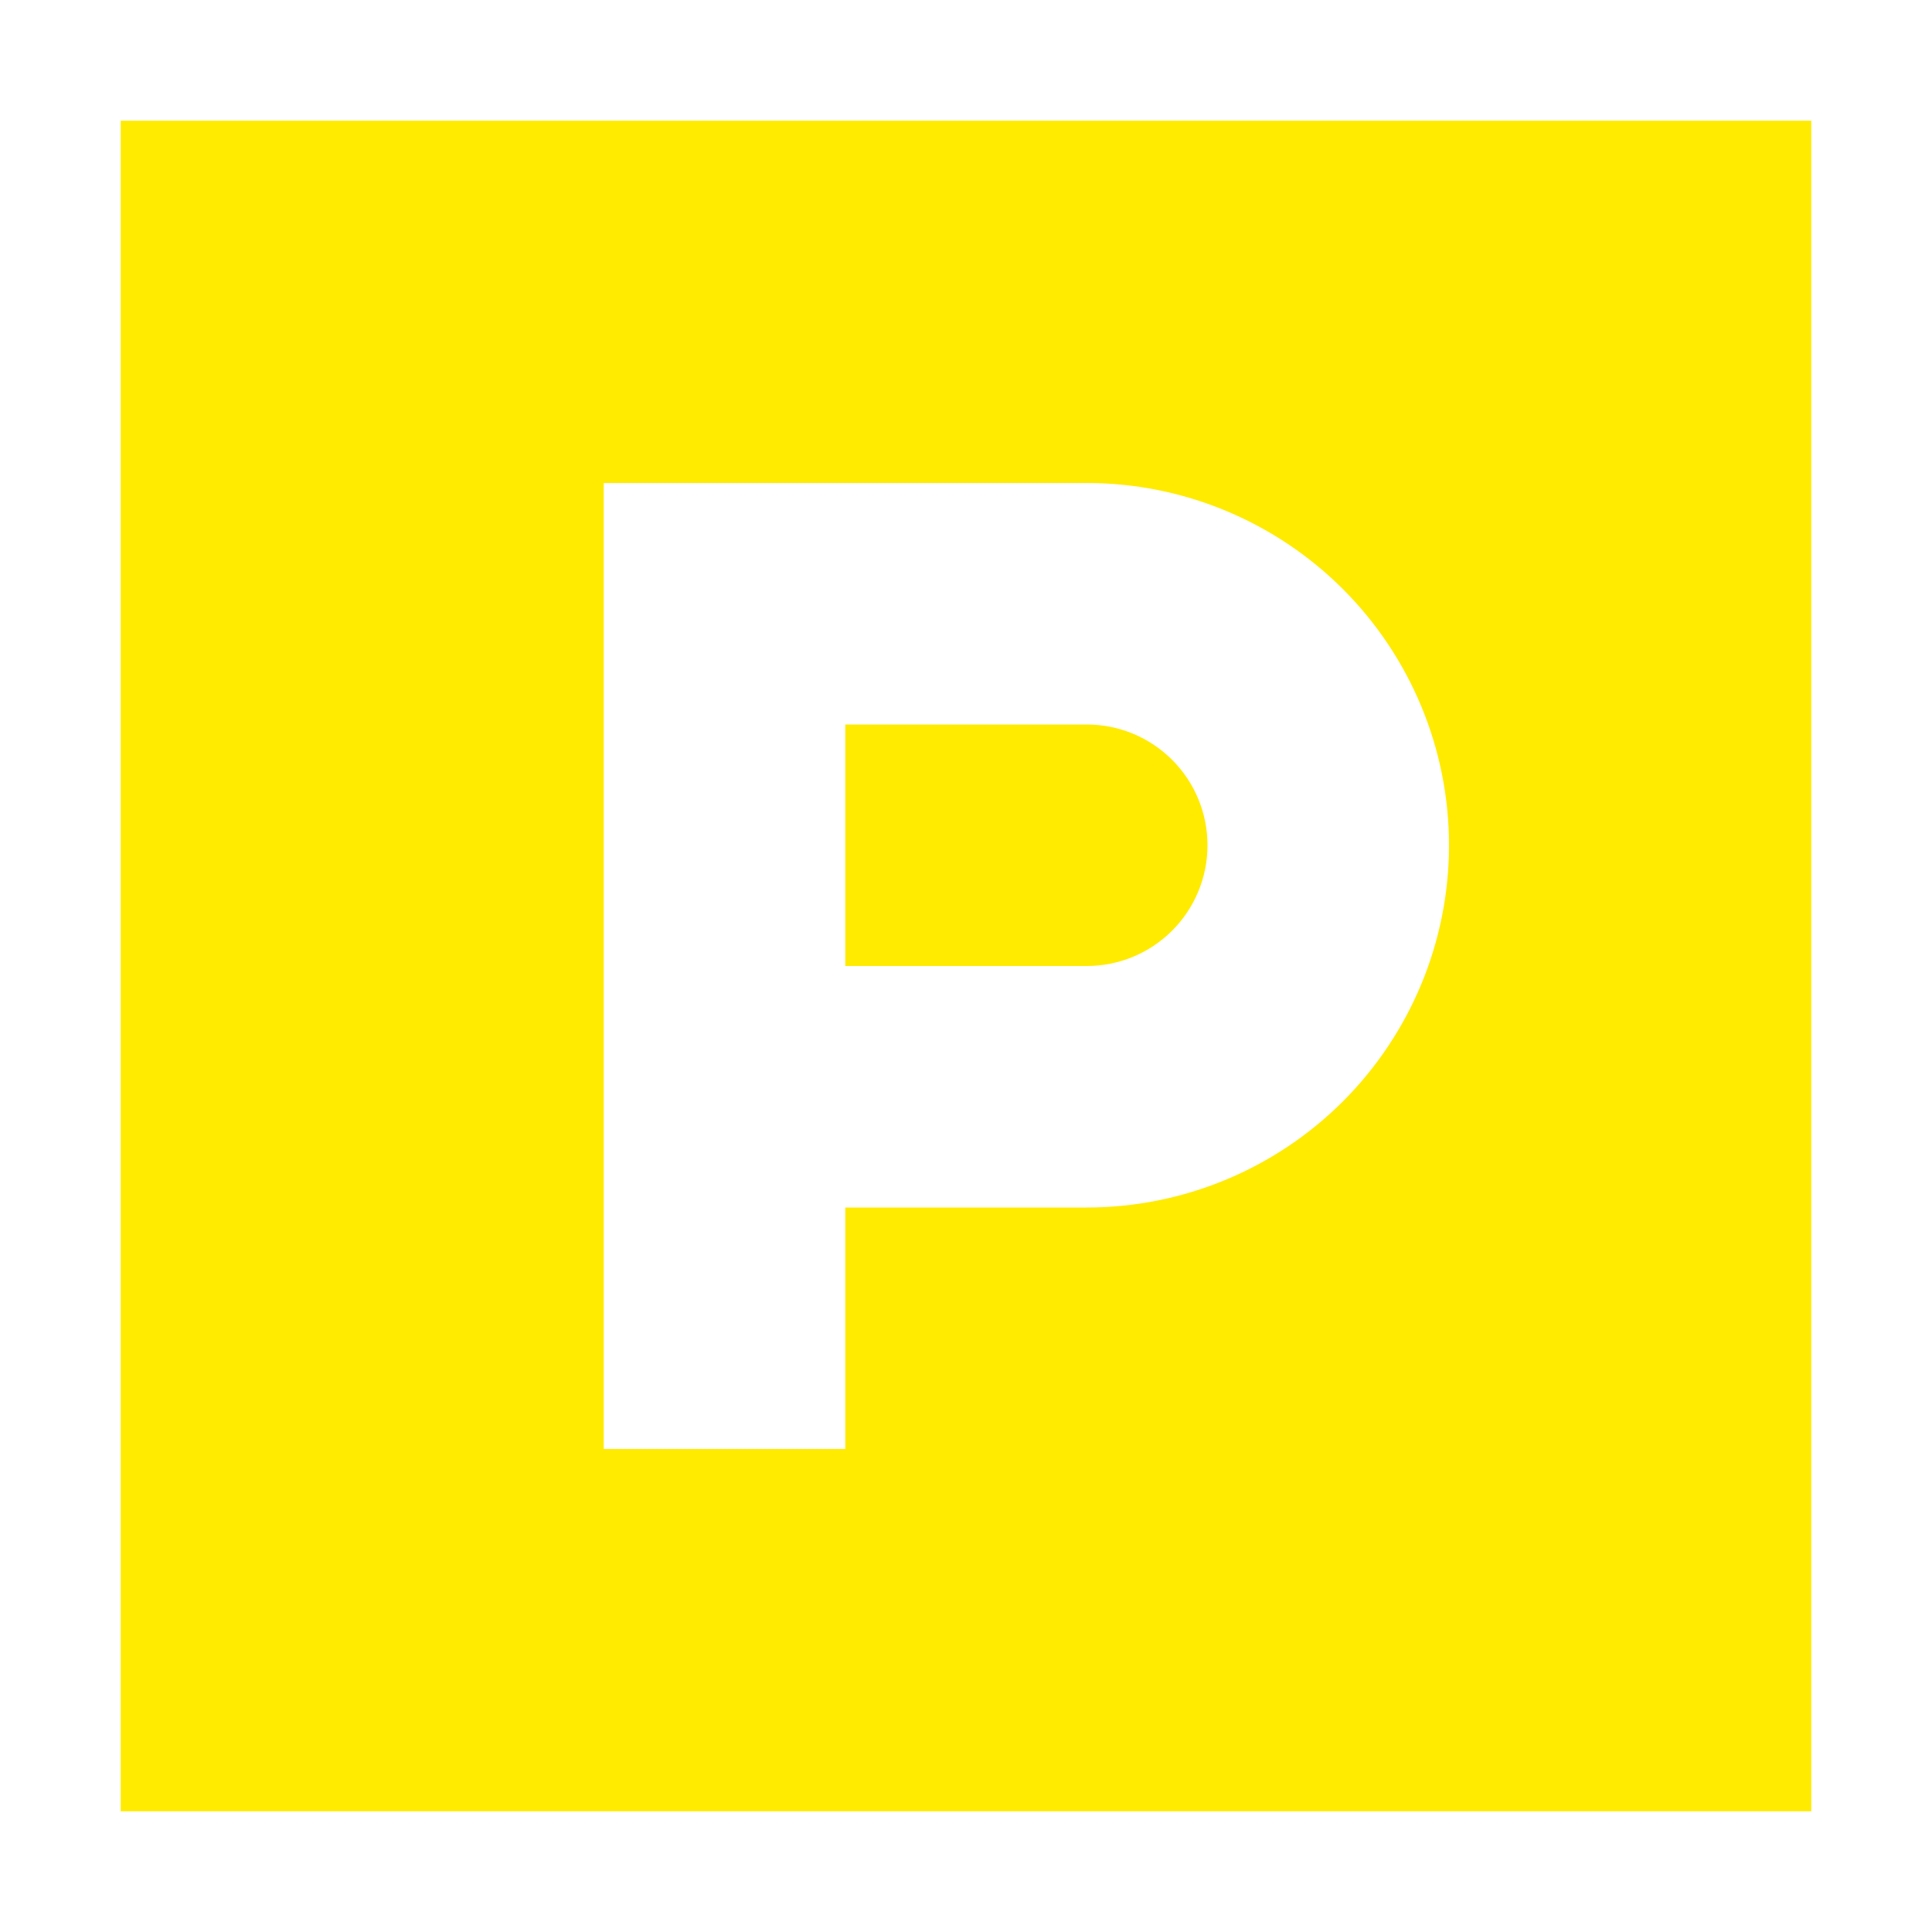 <svg width="33" height="33" viewBox="0 0 33 33" fill="none" xmlns="http://www.w3.org/2000/svg">
<g id="rivet-icons:parking-solid">
<g id="Group">
<path id="Vector" d="M18.562 16.5H14.438V12.375H18.562C19.11 12.375 19.634 12.592 20.021 12.979C20.408 13.366 20.625 13.89 20.625 14.438C20.625 14.985 20.408 15.509 20.021 15.896C19.634 16.283 19.11 16.5 18.562 16.5Z" fill="#FFEB00"/>
<path id="Vector_2" d="M2.062 2.062H30.938V30.938H2.062V2.062ZM18.562 8.25H10.312V24.75H14.438V20.625H18.562C19.375 20.625 20.18 20.465 20.93 20.154C21.681 19.843 22.363 19.387 22.938 18.813C23.512 18.238 23.968 17.556 24.279 16.805C24.59 16.055 24.75 15.25 24.75 14.438C24.75 13.625 24.59 12.82 24.279 12.07C23.968 11.319 23.512 10.637 22.938 10.062C22.363 9.488 21.681 9.032 20.93 8.721C20.18 8.41 19.375 8.25 18.562 8.25Z" fill="#FFEB00"/>
</g>
</g>
</svg>
